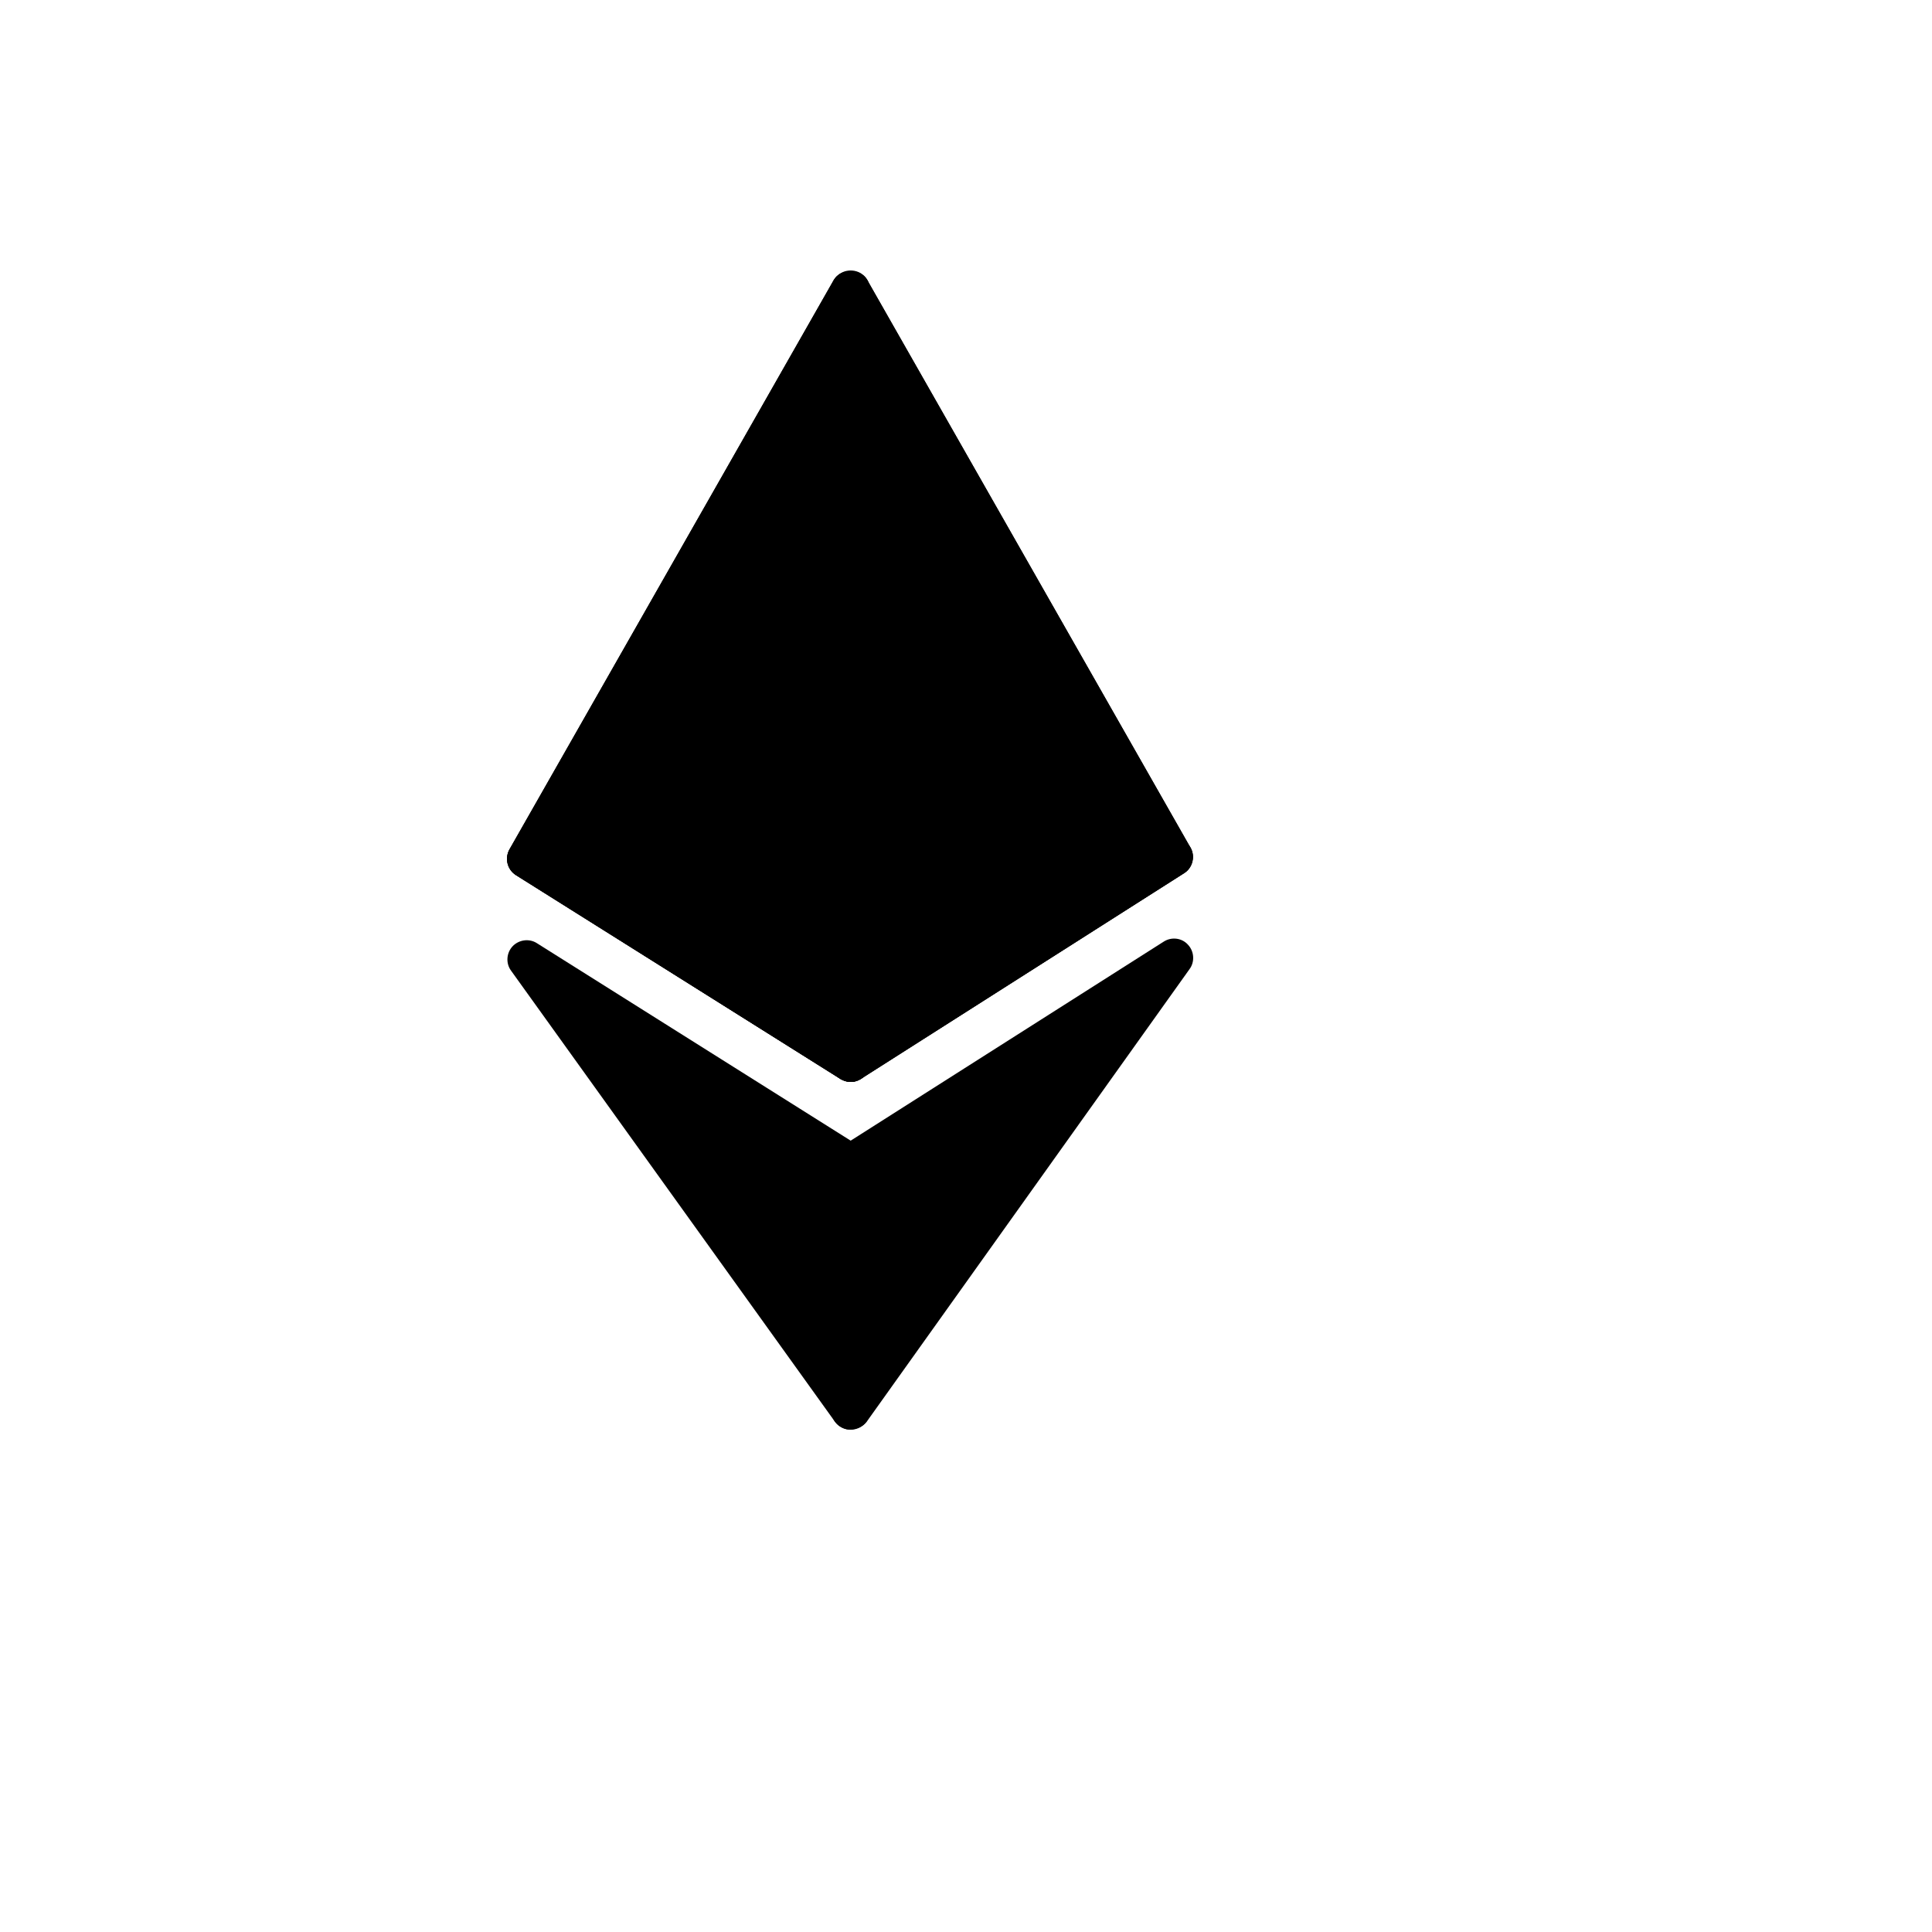 <svg xmlns="http://www.w3.org/2000/svg" version="1.1" xmlns:xlink="http://www.w3.org/1999/xlink" width="100%" height="100%" id="svgWorkerArea" viewBox="-25 -25 625 625" xmlns:idraw="https://idraw.muisca.co" style="background: white;"><defs id="defsdoc"><pattern id="patternBool" x="0" y="0" width="10" height="10" patternUnits="userSpaceOnUse" patternTransform="rotate(35)"><circle cx="5" cy="5" r="4" style="stroke: none;fill: #ff000070;"></circle></pattern></defs><g id="fileImp-468744872" class="cosito"><path id="polygonImp-733316985" class="grouped" d="M145.32 285.375C145.32 285.375 250.195 431.25 250.195 431.25 250.195 431.25 250.195 351.25 250.195 351.25 250.195 351.25 145.32 285.375 145.32 285.375"></path><path id="polygonImp-114155262" class="grouped" d="M250.195 431.25C250.195 431.25 354.82 284.75 354.82 284.75 354.82 284.75 250.195 351.25 250.195 351.25 250.195 351.25 250.195 431.25 250.195 431.25"></path><path id="polygonImp-923569399" class="grouped" d="M250.195 68.75C250.195 68.75 145.32 252.875 145.32 252.875 145.32 252.875 250.195 203.75 250.195 203.75 250.195 203.75 250.195 68.75 250.195 68.75"></path><path id="polygonImp-756376704" class="grouped" d="M354.82 252.25C354.82 252.25 250.195 68.75 250.195 68.75 250.195 68.75 250.195 203.75 250.195 203.75 250.195 203.75 354.82 252.25 354.82 252.25"></path><path id="polygonImp-365284490" class="grouped" d="M250.195 318.75C250.195 318.75 354.82 252.25 354.82 252.25 354.82 252.25 250.195 203.75 250.195 203.75 250.195 203.75 250.195 318.75 250.195 318.75"></path><path id="polygonImp-230096591" class="grouped" d="M250.195 203.75C250.195 203.75 145.32 252.875 145.32 252.875 145.32 252.875 250.195 318.75 250.195 318.75 250.195 318.75 250.195 203.75 250.195 203.75"></path><path id="pathImp-137322668" class="grouped" d="M250.195 325C249.07 325 247.945 324.625 246.82 324 246.82 324 141.945 258.125 141.945 258.125 139.07 256.375 138.195 252.625 139.82 249.75 139.82 249.75 244.695 65.625 244.695 65.625 246.945 61.75 253.32 61.75 255.57 65.625 255.57 65.625 360.07 249.125 360.07 249.125 361.695 252 360.82 255.75 357.945 257.5 357.945 257.5 253.445 324 253.445 324 252.57 324.625 251.445 325 250.195 325 250.195 325 250.195 325 250.195 325M153.82 250.75C153.82 250.75 250.195 311.375 250.195 311.375 250.195 311.375 346.32 250.25 346.32 250.25 346.32 250.25 250.195 81.375 250.195 81.375 250.195 81.375 153.82 250.75 153.82 250.75 153.82 250.75 153.82 250.75 153.82 250.75"></path><path id="pathImp-890662011" class="grouped" d="M250.195 437.5C246.695 437.5 243.945 434.75 243.945 431.25 243.945 431.25 243.945 351.25 243.945 351.25 243.945 347.75 246.695 345 250.195 345 253.695 345 256.445 347.75 256.445 351.25 256.445 351.25 256.445 431.25 256.445 431.25 256.445 434.75 253.695 437.5 250.195 437.5 250.195 437.5 250.195 437.5 250.195 437.5"></path><path id="pathImp-811179142" class="grouped" d="M250.195 437.5C248.195 437.5 246.32 436.5 245.07 434.875 245.07 434.875 140.32 289 140.32 289 138.57 286.625 138.82 283.25 140.82 281.125 142.82 279 146.195 278.5 148.695 280.125 148.695 280.125 250.195 344 250.195 344 250.195 344 351.445 279.625 351.445 279.625 353.945 278 357.32 278.375 359.32 280.625 361.32 282.75 361.57 286.125 359.82 288.5 359.82 288.5 255.32 435 255.32 435 254.195 436.5 252.07 437.25 250.195 437.5 250.195 437.5 250.195 437.5 250.195 437.5M169.07 307.625C169.07 307.625 250.195 420.5 250.195 420.5 250.195 420.5 331.07 307.25 331.07 307.25 331.07 307.25 253.57 356.5 253.57 356.5 251.57 357.75 248.945 357.75 246.945 356.5 246.945 356.5 169.07 307.625 169.07 307.625 169.07 307.625 169.07 307.625 169.07 307.625"></path><path id="pathImp-113785274" class="grouped" d="M250.195 325C249.07 325 247.945 324.625 246.82 324 246.82 324 141.945 258.125 141.945 258.125 140.07 256.875 138.945 254.75 139.07 252.5 139.195 250.25 140.57 248.25 142.695 247.25 142.695 247.25 247.57 198.125 247.57 198.125 249.195 197.375 251.195 197.375 252.82 198.125 252.82 198.125 357.32 246.625 357.32 246.625 359.445 247.625 360.82 249.625 360.945 251.875 361.07 254.125 359.945 256.375 358.07 257.5 358.07 257.5 253.57 324 253.57 324 252.57 324.625 251.445 325 250.195 325 250.195 325 250.195 325 250.195 325M158.445 253.625C158.445 253.625 250.195 311.375 250.195 311.375 250.195 311.375 341.82 253.125 341.82 253.125 341.82 253.125 250.32 210.625 250.32 210.625 250.32 210.625 158.445 253.625 158.445 253.625 158.445 253.625 158.445 253.625 158.445 253.625"></path><path id="pathImp-480842529" class="grouped" d="M250.195 325C246.695 325 243.945 322.25 243.945 318.75 243.945 318.75 243.945 68.75 243.945 68.75 243.945 65.25 246.695 62.5 250.195 62.5 253.695 62.5 256.445 65.25 256.445 68.75 256.445 68.75 256.445 318.75 256.445 318.75 256.445 322.25 253.695 325 250.195 325 250.195 325 250.195 325 250.195 325"></path><path id="pathImp-559333794" class="grouped" d="M250.195 325C249.07 325 247.945 324.625 246.82 324 246.82 324 141.945 258.125 141.945 258.125 139.07 256.375 138.195 252.625 139.82 249.75 139.82 249.75 244.695 65.625 244.695 65.625 246.945 61.75 253.32 61.75 255.57 65.625 255.57 65.625 360.07 249.125 360.07 249.125 361.695 252 360.82 255.75 357.945 257.5 357.945 257.5 253.445 324 253.445 324 252.57 324.625 251.445 325 250.195 325 250.195 325 250.195 325 250.195 325M153.82 250.75C153.82 250.75 250.195 311.375 250.195 311.375 250.195 311.375 346.32 250.25 346.32 250.25 346.32 250.25 250.195 81.375 250.195 81.375 250.195 81.375 153.82 250.75 153.82 250.75 153.82 250.75 153.82 250.75 153.82 250.75"></path></g></svg>